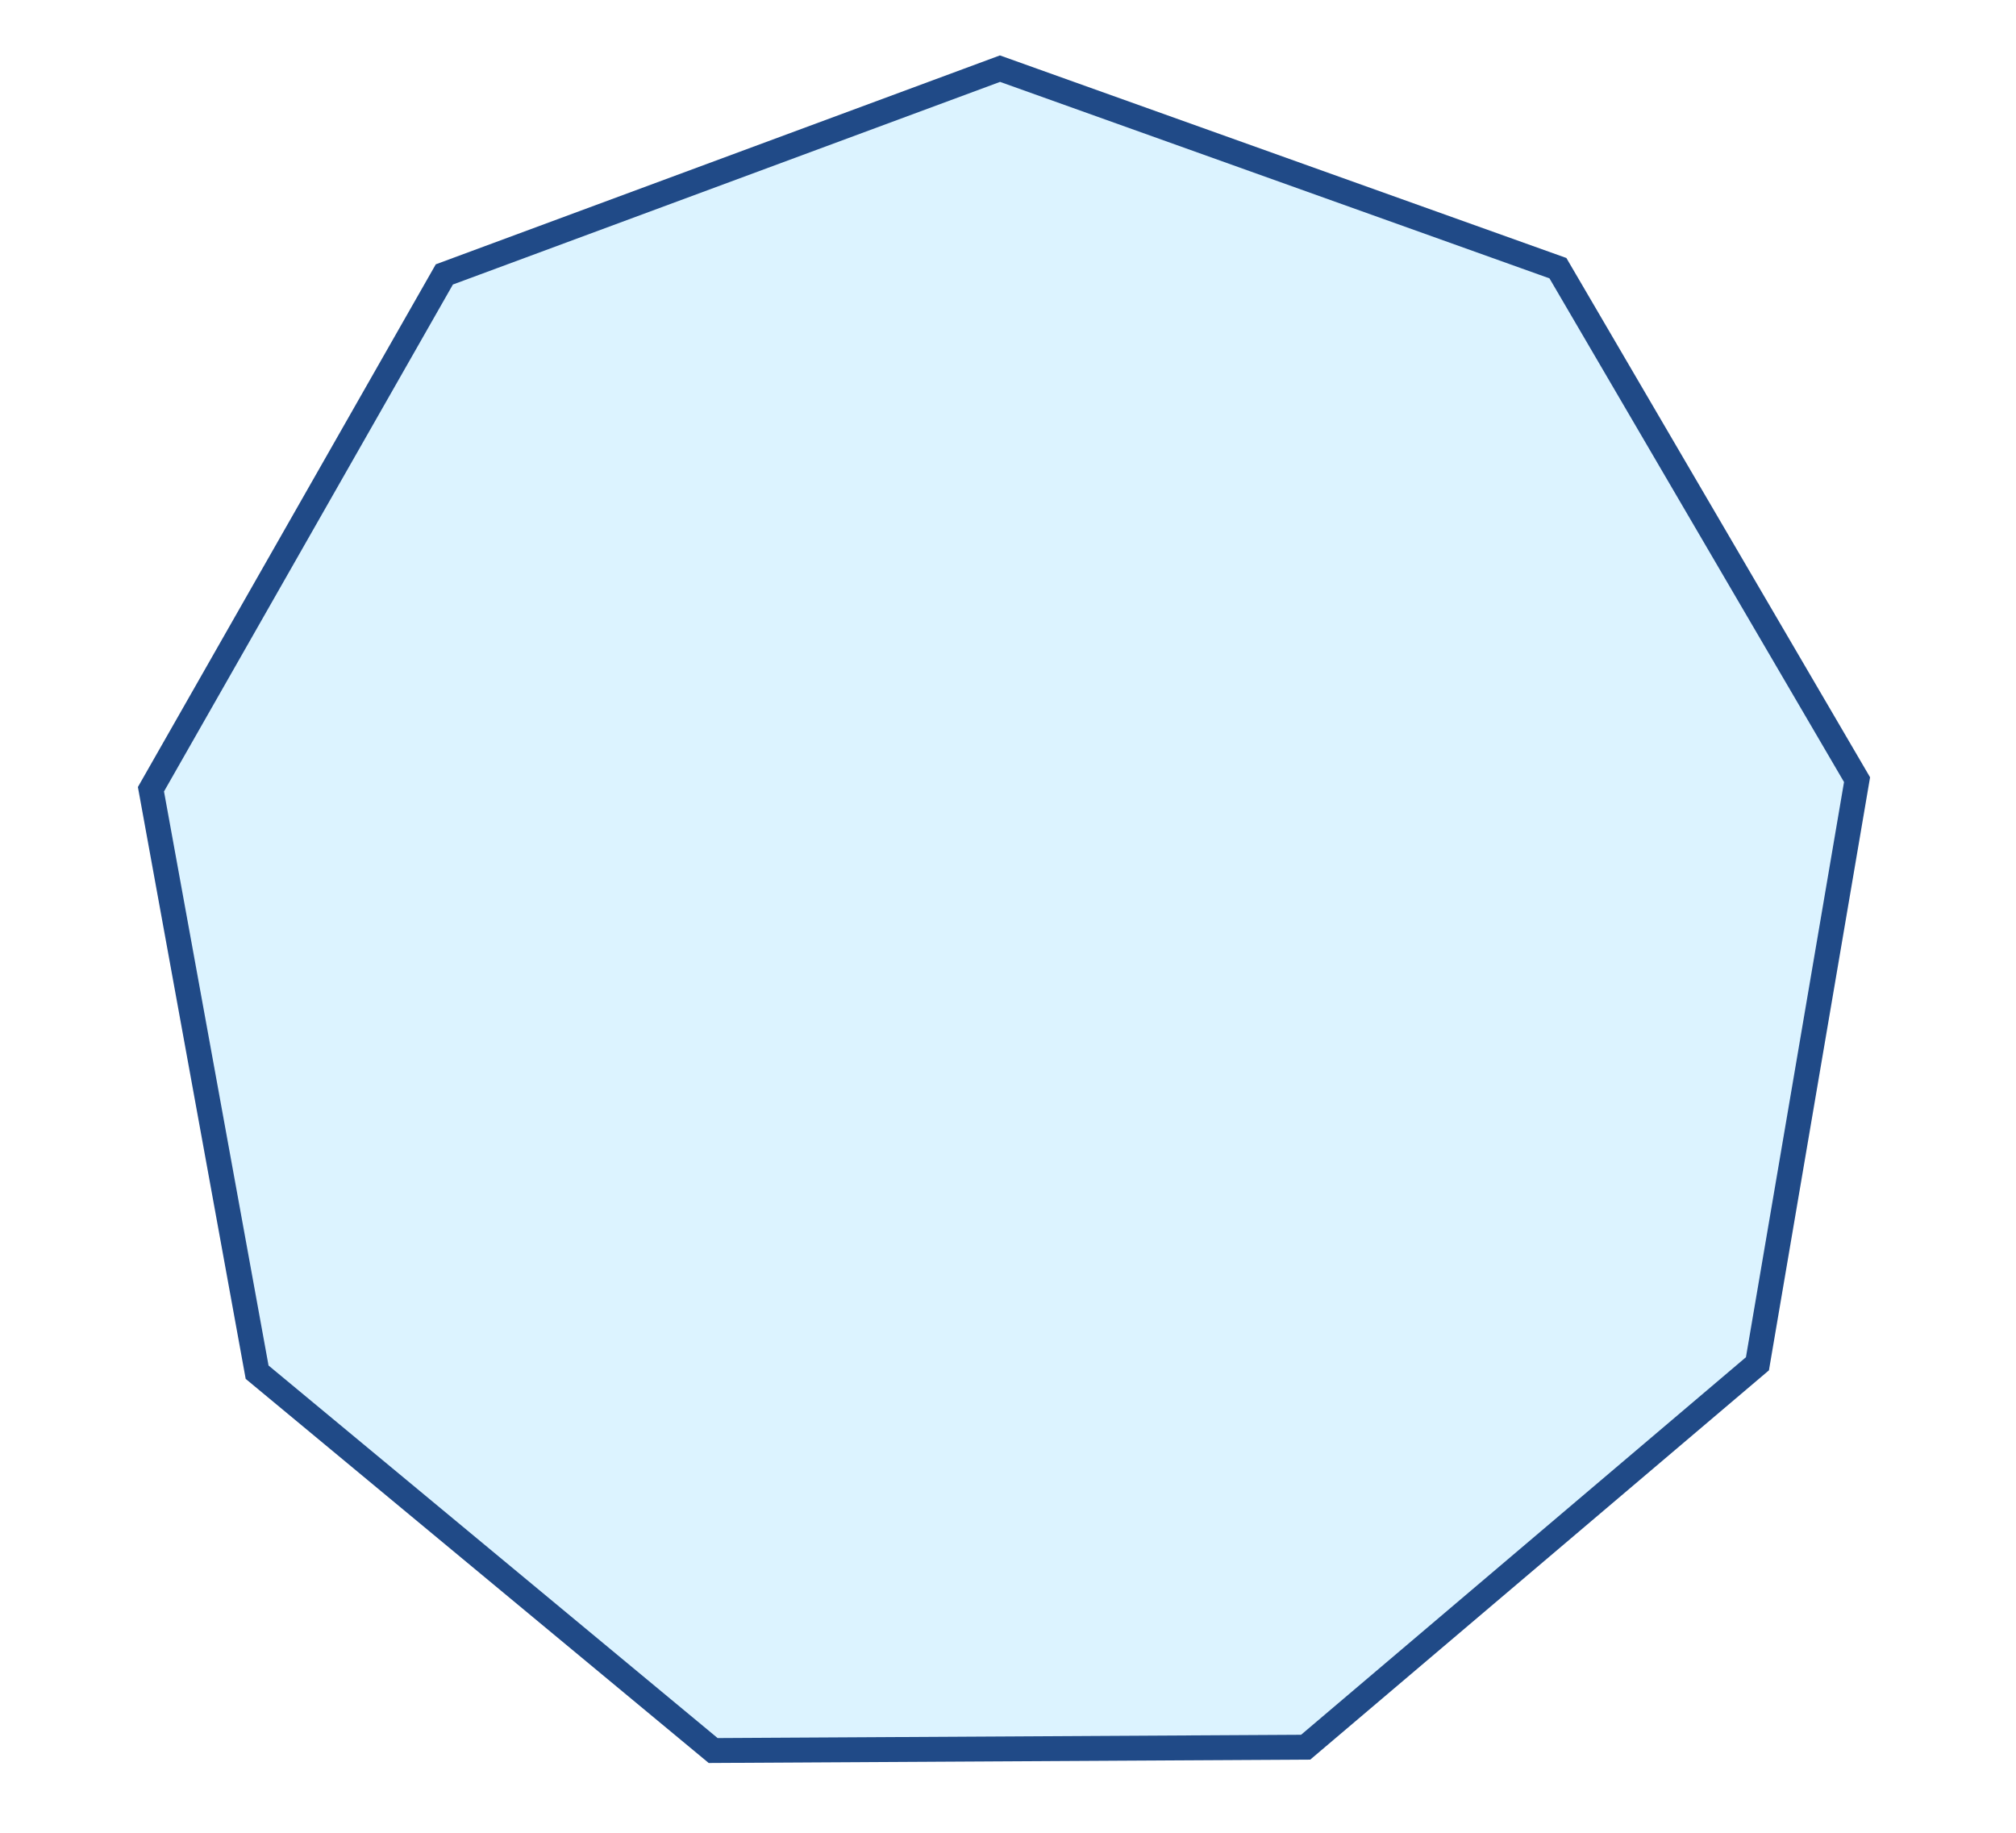 <?xml version="1.0" encoding="UTF-8" standalone="no"?>
<!-- Copyright 2017 mathsisfun.com -->

<svg
   width="110"
   height="100"
   version="1.1"
   id="svg10"
   sodipodi:docname="nonagon-regular.svg"
   inkscape:version="1.1 (c68e22c387, 2021-05-23)"
   xmlns:inkscape="http://www.inkscape.org/namespaces/inkscape"
   xmlns:sodipodi="http://sodipodi.sourceforge.net/DTD/sodipodi-0.dtd"
   xmlns="http://www.w3.org/2000/svg"
   xmlns:svg="http://www.w3.org/2000/svg"
   xmlns:rdf="http://www.w3.org/1999/02/22-rdf-syntax-ns#"
   xmlns:cc="http://creativecommons.org/ns#"
   xmlns:dc="http://purl.org/dc/elements/1.1/">
  <sodipodi:namedview
     pagecolor="#ffffff"
     bordercolor="#666666"
     borderopacity="1"
     objecttolerance="10"
     gridtolerance="10"
     guidetolerance="10"
     inkscape:pageopacity="0"
     inkscape:pageshadow="2"
     inkscape:window-width="640"
     inkscape:window-height="480"
     id="namedview12"
     showgrid="false"
     inkscape:current-layer="svg10"
     inkscape:pagecheckerboard="0" />
  <defs
     id="defs2" />
  <path
     sodipodi:type="star"
     style="color:#000000;clip-rule:nonzero;display:inline;overflow:visible;visibility:visible;opacity:1;isolation:auto;mix-blend-mode:normal;color-interpolation:sRGB;color-interpolation-filters:linearRGB;solid-color:#000000;solid-opacity:1;vector-effect:none;fill:#19aeff;fill-opacity:0.149;fill-rule:nonzero;stroke:#204a87;stroke-width:1.482;stroke-linecap:butt;stroke-linejoin:miter;stroke-miterlimit:4;stroke-dasharray:none;stroke-dashoffset:0;stroke-opacity:1;marker:none;marker-start:none;marker-mid:none;marker-end:none;color-rendering:auto;image-rendering:auto;shape-rendering:auto;text-rendering:auto;enable-background:accumulate"
     id="path823"
     sodipodi:sides="9"
     sodipodi:cx="54.6354"
     sodipodi:cy="50.7449"
     sodipodi:r1="51.5961"
     sodipodi:r2="44.6835"
     sodipodi:arg1="1.0472"
     sodipodi:arg2="1.39627"
     inkscape:flatsided="true"
     inkscape:rounded="0"
     inkscape:randomized="0"
     d="M 80.433,95.428 45.676,101.557 15.11,83.91 3.039,50.745 15.111,17.579 45.676,-0.067 80.434,6.061 103.12,33.098 l 0,35.294 z"
     transform="matrix(0.903,0.154,-0.154,0.903,13.307,-3.228)" />
</svg>

